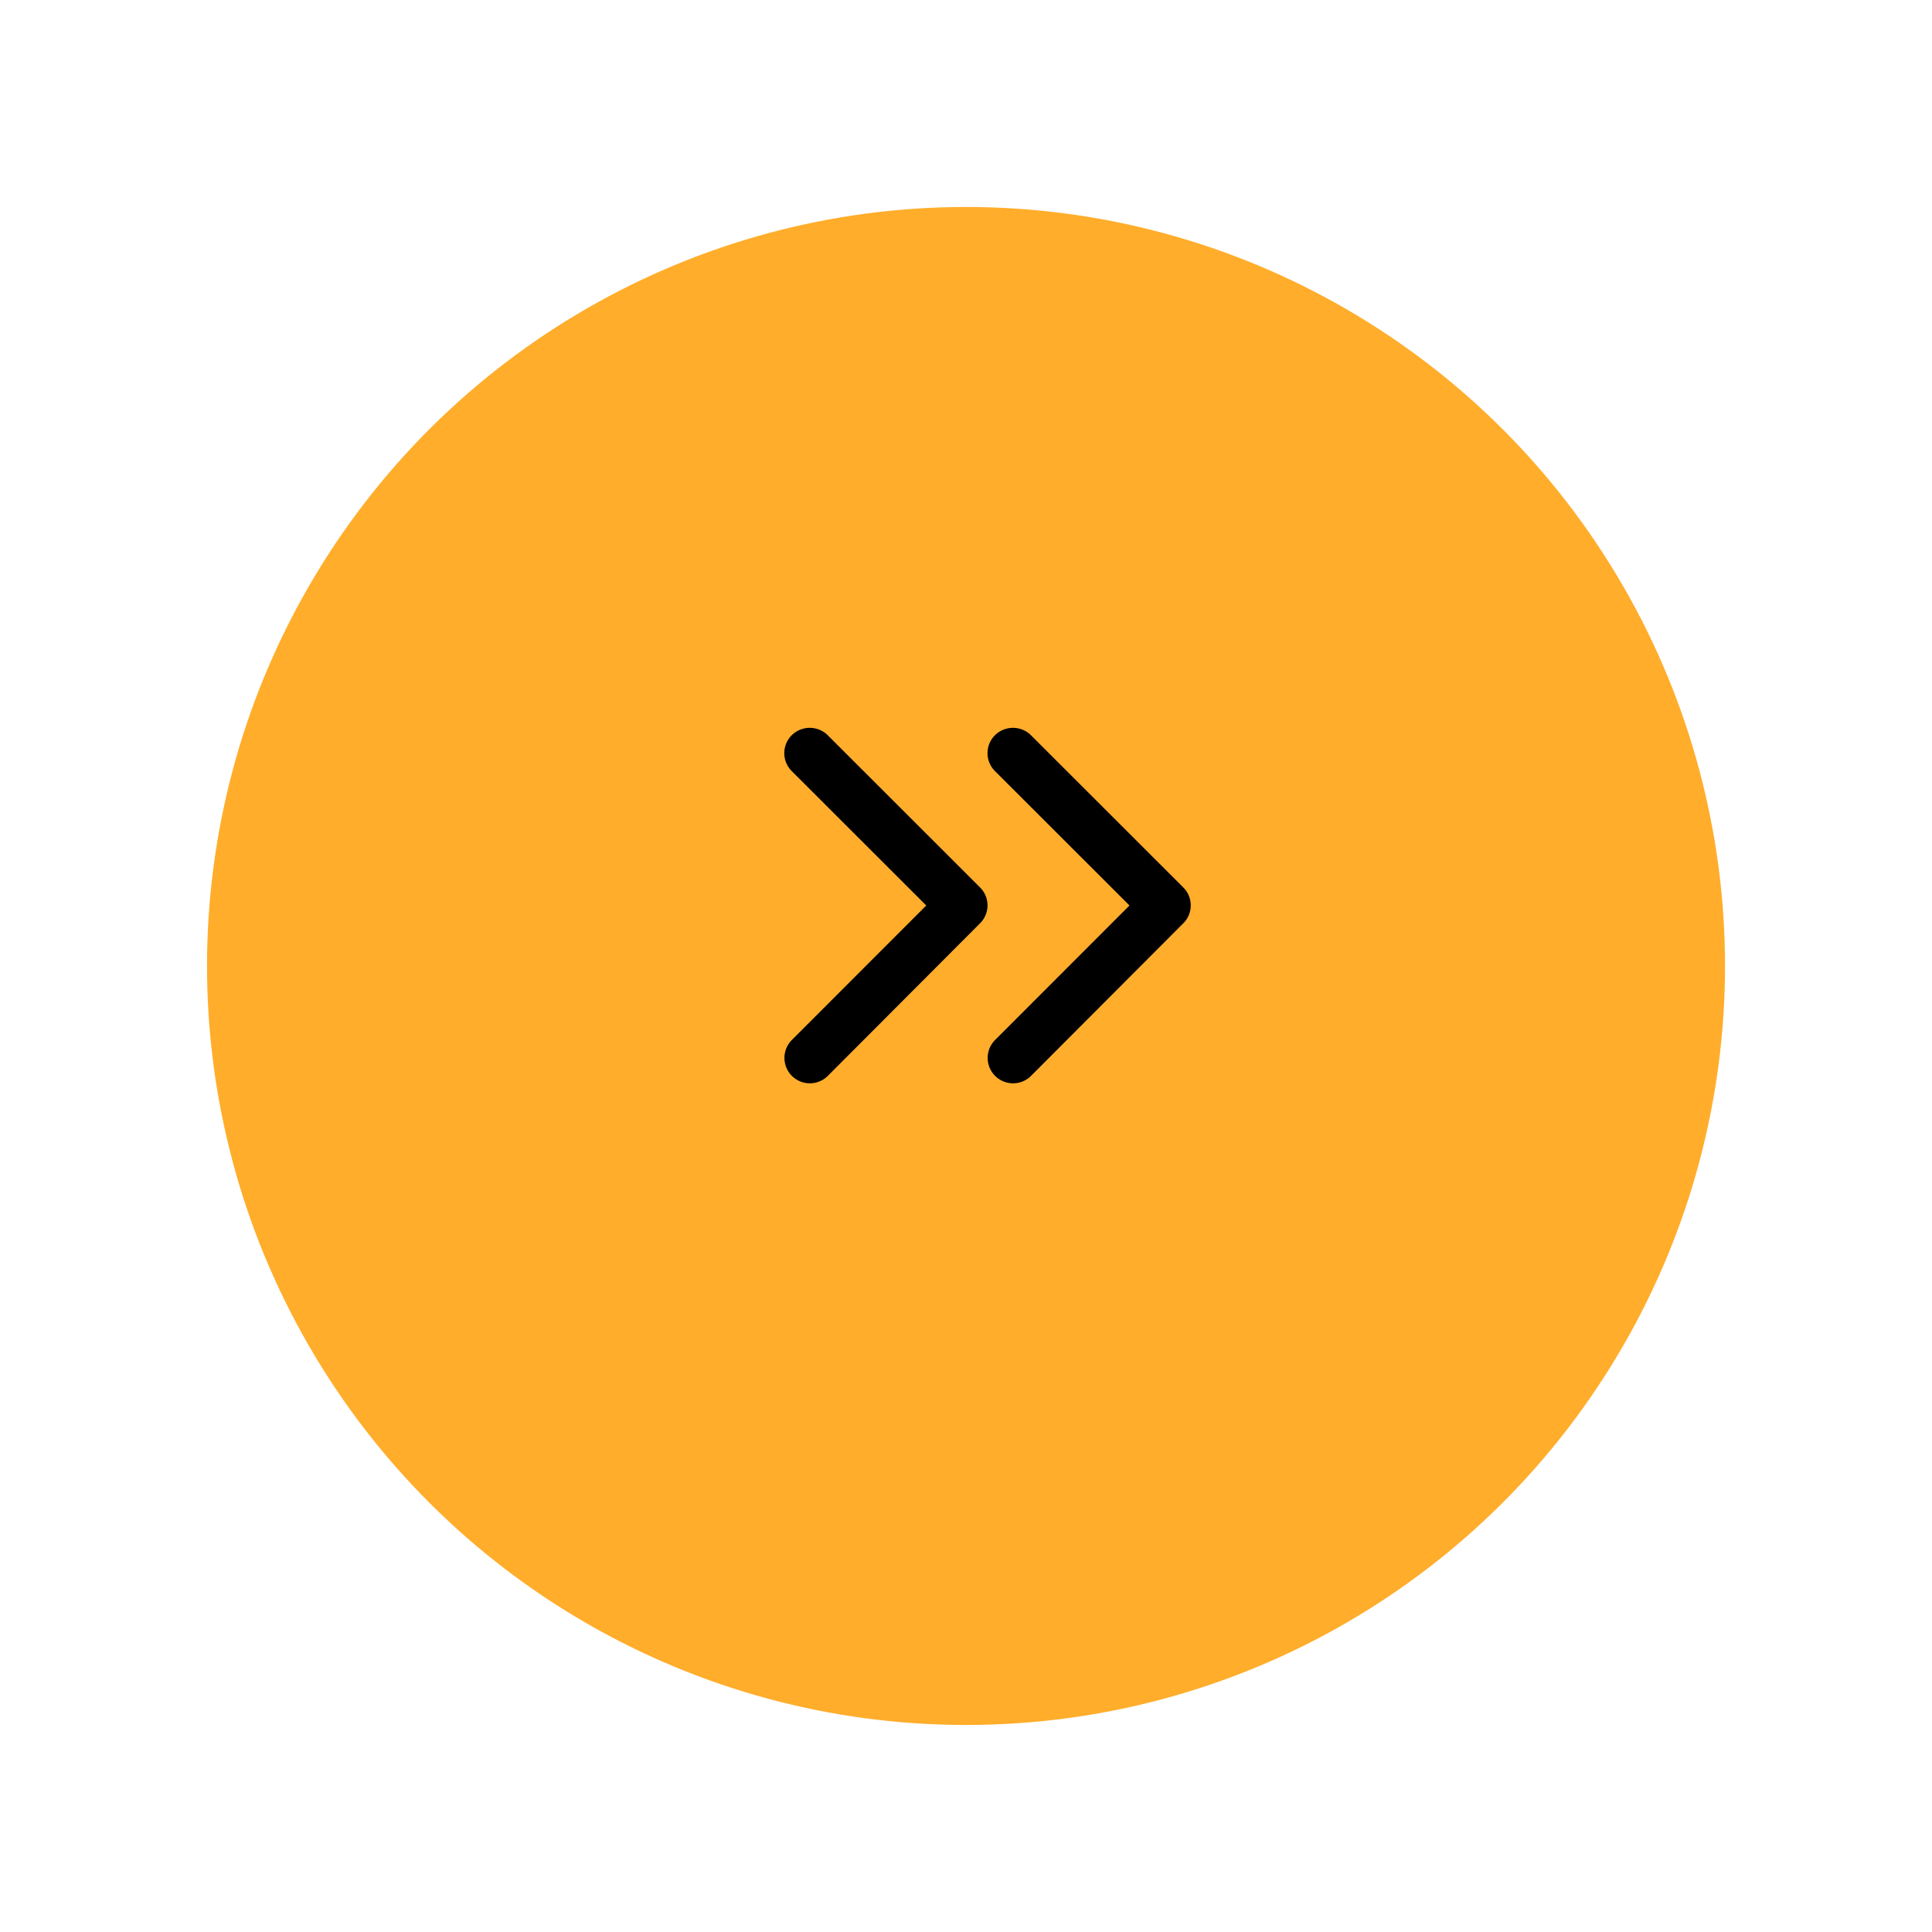 <svg height="84" viewBox="0 0 84 84" width="84" xmlns="http://www.w3.org/2000/svg" xmlns:xlink="http://www.w3.org/1999/xlink"><filter id="a" filterUnits="userSpaceOnUse" height="84" width="84" x="0" y="0"><feOffset dy="3"/><feGaussianBlur result="blur" stdDeviation="3"/><feFlood flood-opacity=".161"/><feComposite in2="blur" operator="in"/><feComposite in="SourceGraphic"/></filter><g filter="url(#a)" transform="translate(.001 -.001)"><circle cx="33" cy="33" fill="#ffad2b" r="33" transform="matrix(0 -1 1 0 9 72)"/></g><path d="m13.917 17.419 5.843-5.848a1.1 1.1 0 0 1 1.56 0 1.114 1.114 0 0 1 0 1.564l-6.62 6.625a1.1 1.1 0 0 1 -1.523.032l-6.667-6.652a1.1 1.1 0 0 1 1.56-1.564z" transform="matrix(0 -1 1 0 22.853 53.286)"/><path d="m13.917 17.419 5.843-5.848a1.1 1.1 0 0 1 1.56 0 1.114 1.114 0 0 1 0 1.564l-6.62 6.625a1.1 1.1 0 0 1 -1.523.032l-6.667-6.652a1.1 1.1 0 0 1 1.56-1.564z" transform="matrix(0 -1 1 0 31.689 53.286)"/></svg>
